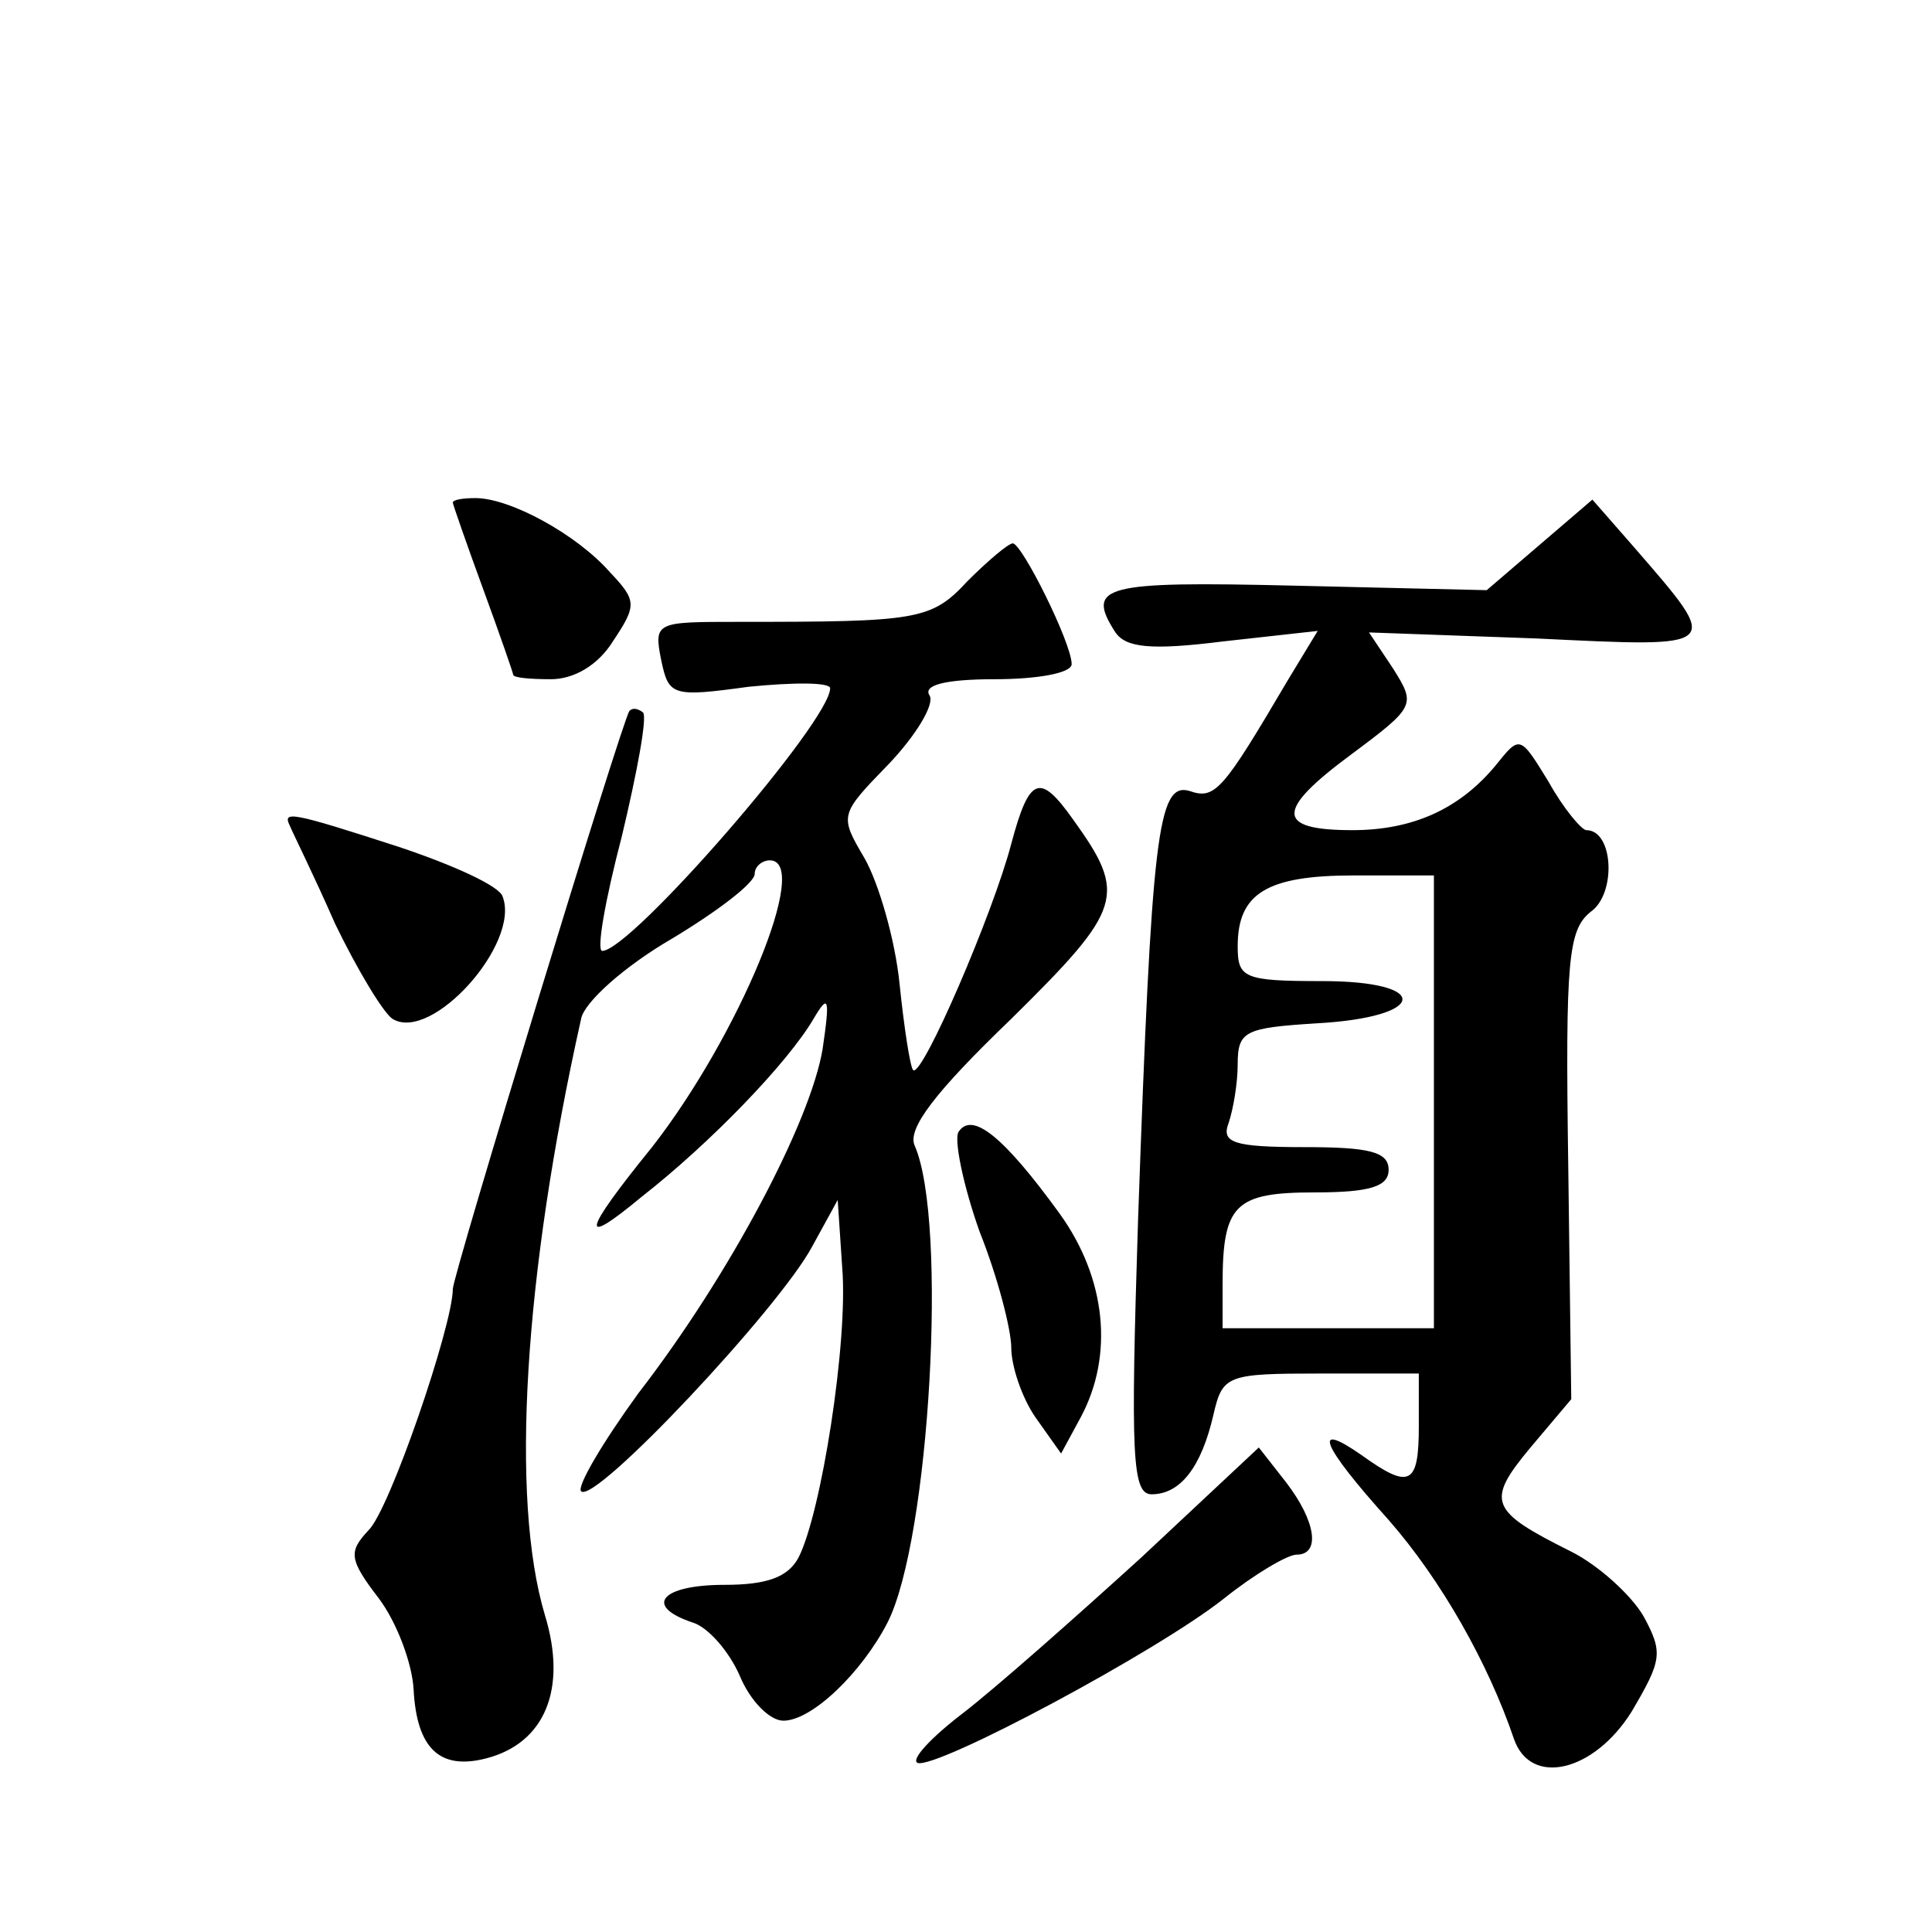 <?xml version="1.0" standalone="no"?>
<!DOCTYPE svg PUBLIC "-//W3C//DTD SVG 20010904//EN"
 "http://www.w3.org/TR/2001/REC-SVG-20010904/DTD/svg10.dtd">
<svg version="1.0" xmlns="http://www.w3.org/2000/svg"
 width="128pt" height="128pt" viewBox="0 0 128 128"
 preserveAspectRatio="xMidYMid meet">
<g transform="translate(0,128) scale(0.1,-0.1)"
fill="#0" stroke="none">
<path d="M300 947 c0 -1 9 -27 20 -57 11 -30 20 -56 20 -57 0 -2 11 -3 25 -3 15
0 31 9 41 25 16 24 16 27 -2 46 -22 25 -66 49 -89 49 -8 0 -15 -1 -15 -3z M1020
919 l-35 -30 -128 3 c-126 3 -138 0 -118 -31 7 -10 23 -12 71 -6 l63 7 -20 -33
c-43 -73 -48 -79 -65 -73 -21 6 -25 -29 -34 -284 -5 -157 -4 -182 9 -182 19 0 33
18 41 53 6 26 9 27 71 27 l65 0 0 -35 c0 -39 -6 -42 -38 -19 -33 23 -27 7 18 -43
35 -40 66 -95 83 -145 11 -32 53 -22 78 18 20 34 21 39 8 63 -8 14 -30 34 -48 43
-54 27 -57 33 -27 69 l27 32 -2 155 c-2 137 0 156 15 168 17 12 15 54 -3 54 -3
0 -15 14 -25 32 -19 31 -19 31 -35 11 -24 -29 -55 -43 -95 -43 -51 0 -51 13 -1
50 43 32 43 33 28 57 l-16 24 111 -4 c124 -6 123 -7 65 60 l-28 32 -35 -30z m-70
-369 l0 -150 -70 0 -70 0 0 29 c0 53 8 61 61 61 37 0 49 4 49 15 0 12 -13 15 -56
15 -47 0 -55 3 -50 16 3 9 6 26 6 39 0 22 5 24 52 27 74 4 77 28 4 28 -52 0 -56
2 -56 23 0 35 19 47 77 47 l53 0 0 -150z M641 895 c-24 -26 -33 -27 -152 -27 -54
0 -56 0 -51 -25 5 -24 7 -25 58 -18 30 3 54 3 54 -1 0 -22 -132 -174 -151 -174
-4 0 2 34 13 76 10 42 17 79 14 82 -4 3 -7 3 -9 1 -5 -7 -117 -374 -117 -383 0
-24 -42 -147 -56 -160 -13 -14 -13 -19 7 -45 12 -16 22 -43 23 -60 2 -39 17 -54
48 -46 39 10 54 46 39 95 -23 77 -14 225 24 395 2 11 29 35 60 53 30 18 55 37 55
43 0 5 5 9 10 9 28 0 -21 -117 -78 -190 -47 -58 -48 -67 -7 -33 46 36 97 89 114
118 10 17 11 14 6 -20 -8 -48 -61 -149 -122 -228 -24 -33 -41 -62 -38 -65 9 -9
131 121 153 162 l17 31 3 -45 c4 -49 -14 -163 -29 -192 -7 -13 -21 -18 -49 -18
-42 0 -54 -14 -21 -25 10 -3 24 -19 31 -35 7 -17 20 -30 29 -30 19 0 52 32 69 65
28 55 40 266 18 316 -5 11 13 35 64 84 74 73 77 82 41 132 -22 31 -29 29 -41 -16
-12 -46 -59 -155 -65 -150 -2 2 -6 28 -9 57 -3 30 -14 67 -23 83 -17 29 -17 29
16 63 18 19 30 39 27 45 -5 7 10 11 43 11 28 0 51 4 51 10 0 14 -33 80 -39 80 -3
0 -17 -12 -30 -25z M192 733 c2 -5 16 -33 30 -65 15 -31 32 -59 38 -63 26 -16 85
50 73 81 -2 7 -33 21 -69 33 -71 23 -77 24 -72 14z M635 530 c-3 -5 3 -35 14 -66
12 -30 21 -65 21 -77 0 -12 7 -33 16 -46 l17 -24 13 24 c22 41 17 92 -14 135 -37
51 -58 68 -67 54z M756 248 c-44 -40 -96 -86 -118 -103 -21 -16 -35 -31 -30 -33
13 -4 159 74 203 109 20 16 42 29 48 29 16 0 13 22 -7 48 l-18 23 -78 -73z"/>
</g>
</svg>
